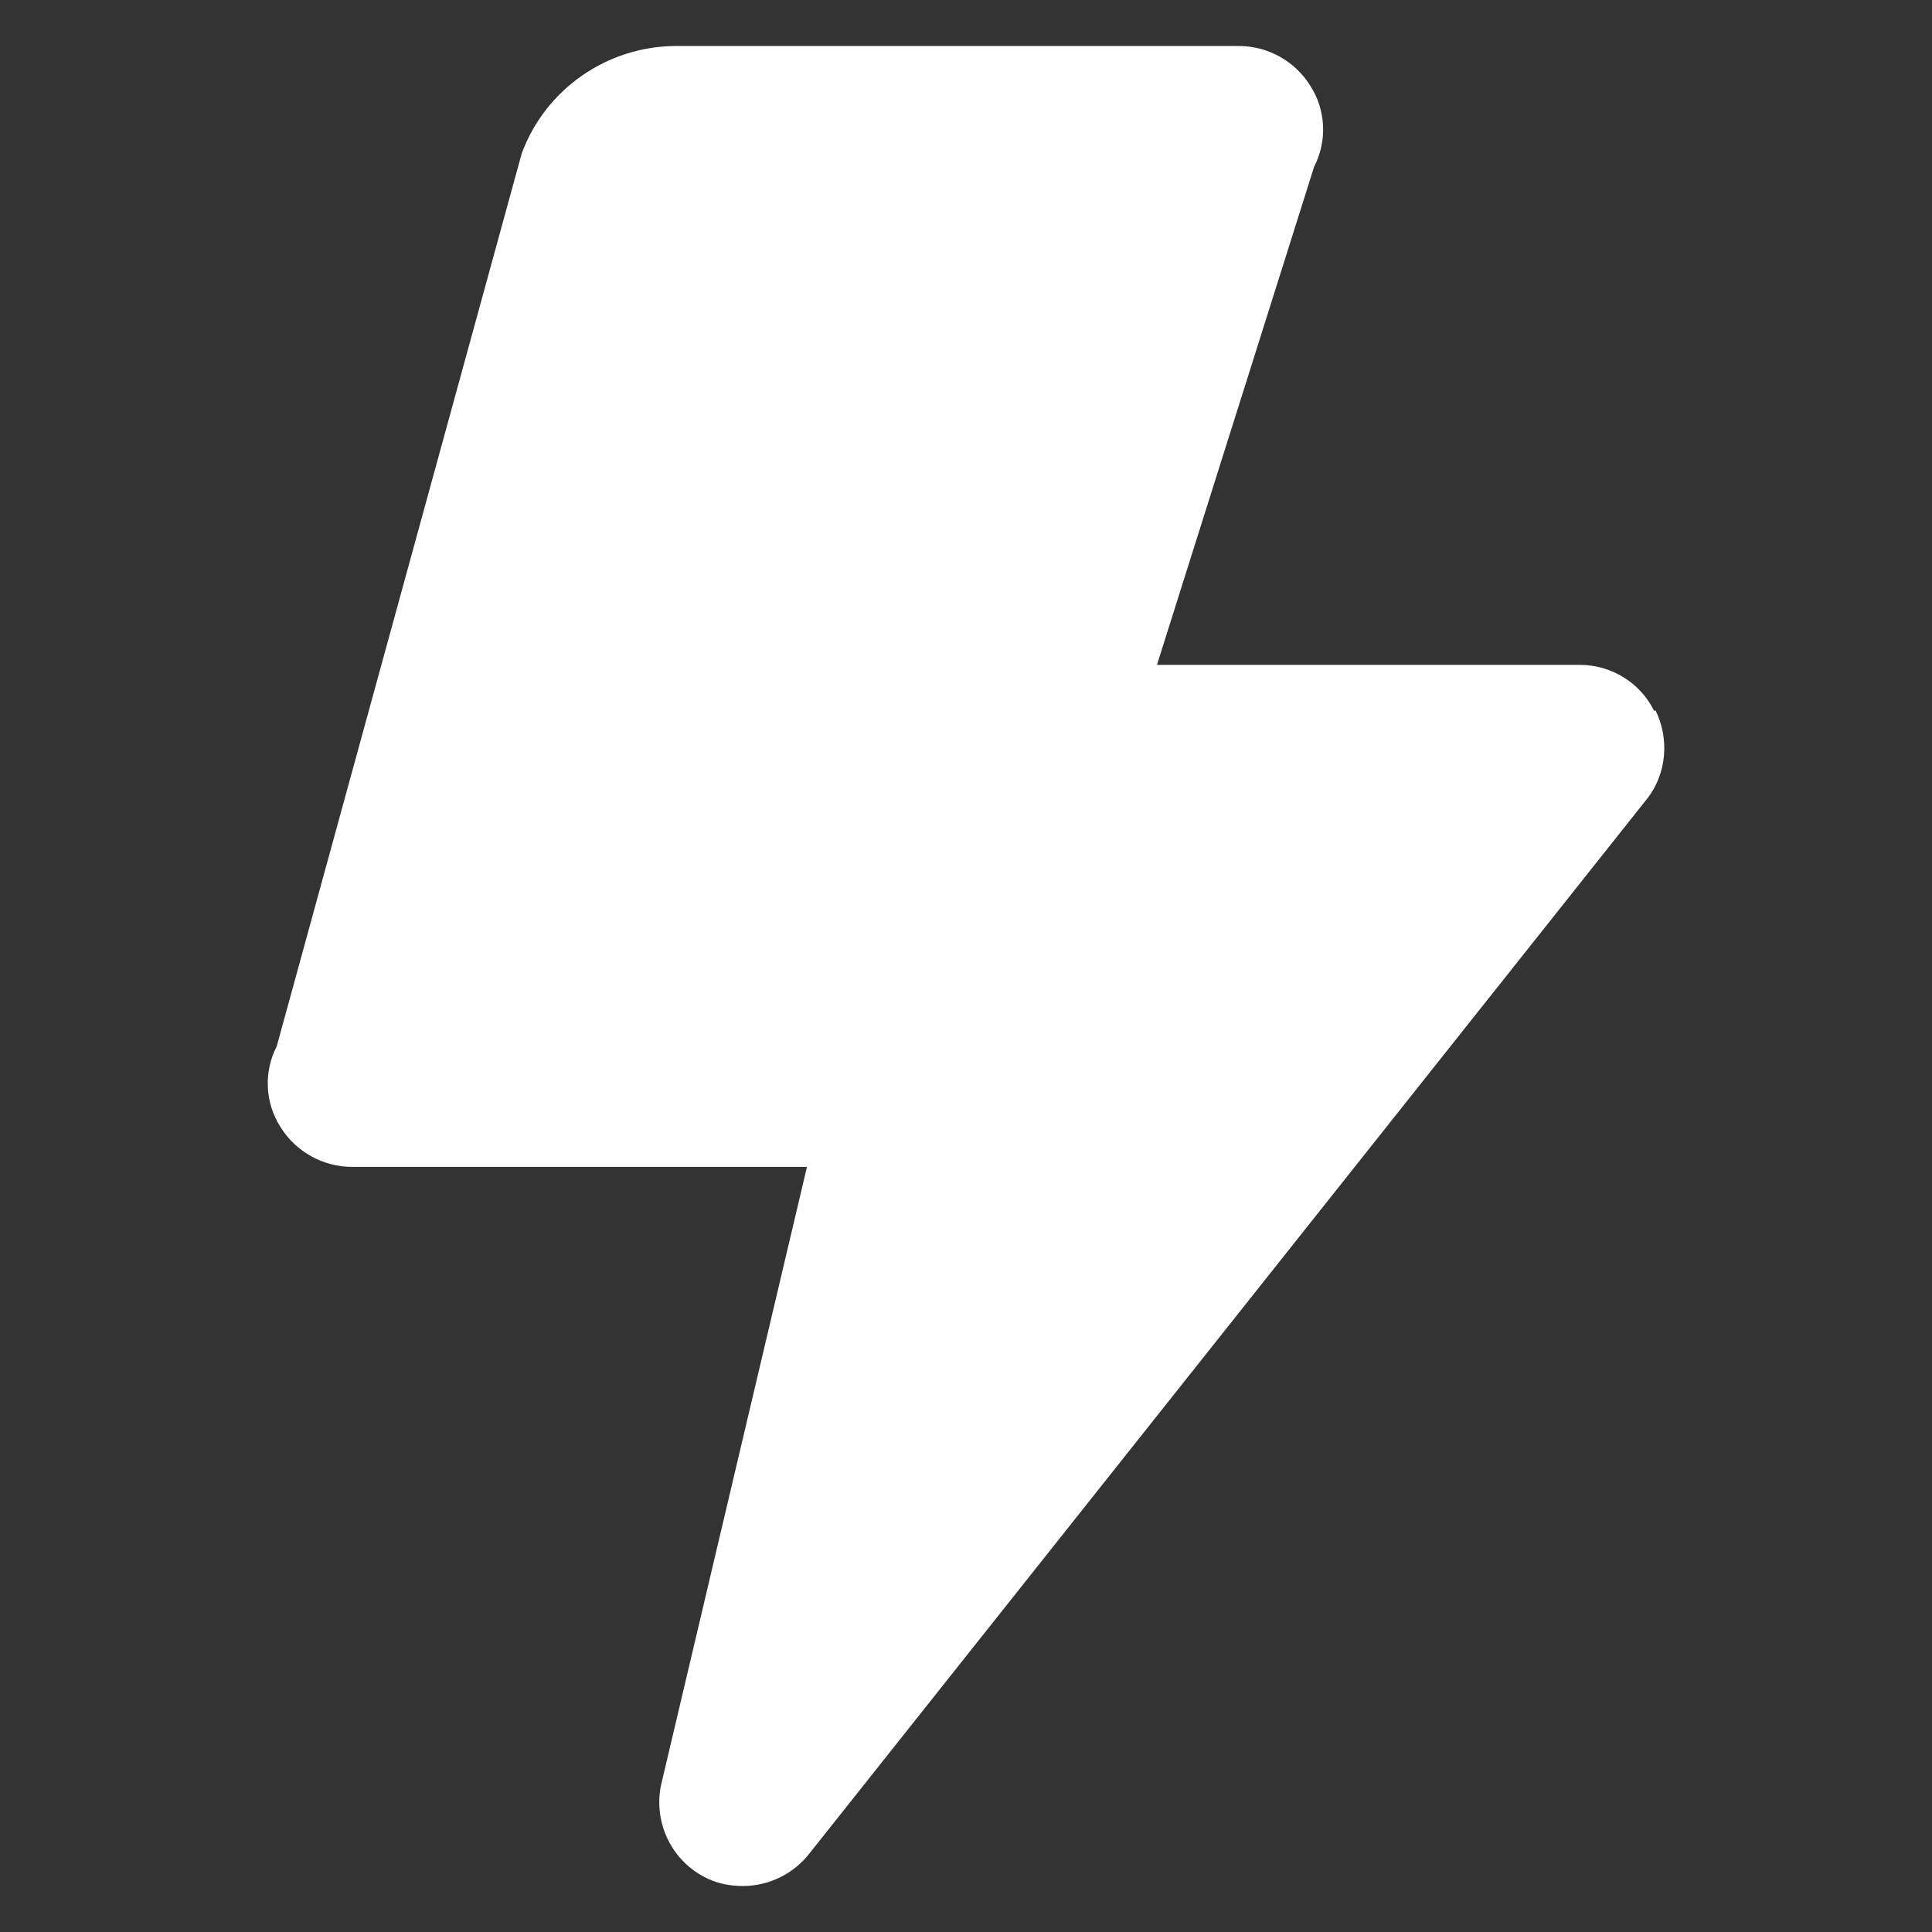 <svg width="32" height="32" viewBox="0 0 32 32" fill="none" xmlns="http://www.w3.org/2000/svg">
<rect x="0" y="0" width="32" height="32" fill="#333333" stroke="none"/>
<path d="M27.399 11.777C27.169 11.307 26.688 11.012 26.163 11.012H19.163L21.766 2.762C21.985 2.336 21.963 1.822 21.701 1.418C21.449 1.013 21.001 0.762 20.52 0.762H11.201C10.063 0.762 9.035 1.472 8.641 2.543L4.584 17.328C4.365 17.754 4.387 18.267 4.649 18.672C4.901 19.076 5.349 19.327 5.831 19.327H13.366L10.949 29.566C10.818 30.2 11.135 30.845 11.726 31.118C11.912 31.205 12.109 31.238 12.306 31.238C12.732 31.238 13.148 31.041 13.421 30.681L27.29 13.219C27.607 12.804 27.651 12.236 27.421 11.766L27.399 11.777Z" fill="white"/>
</svg>
